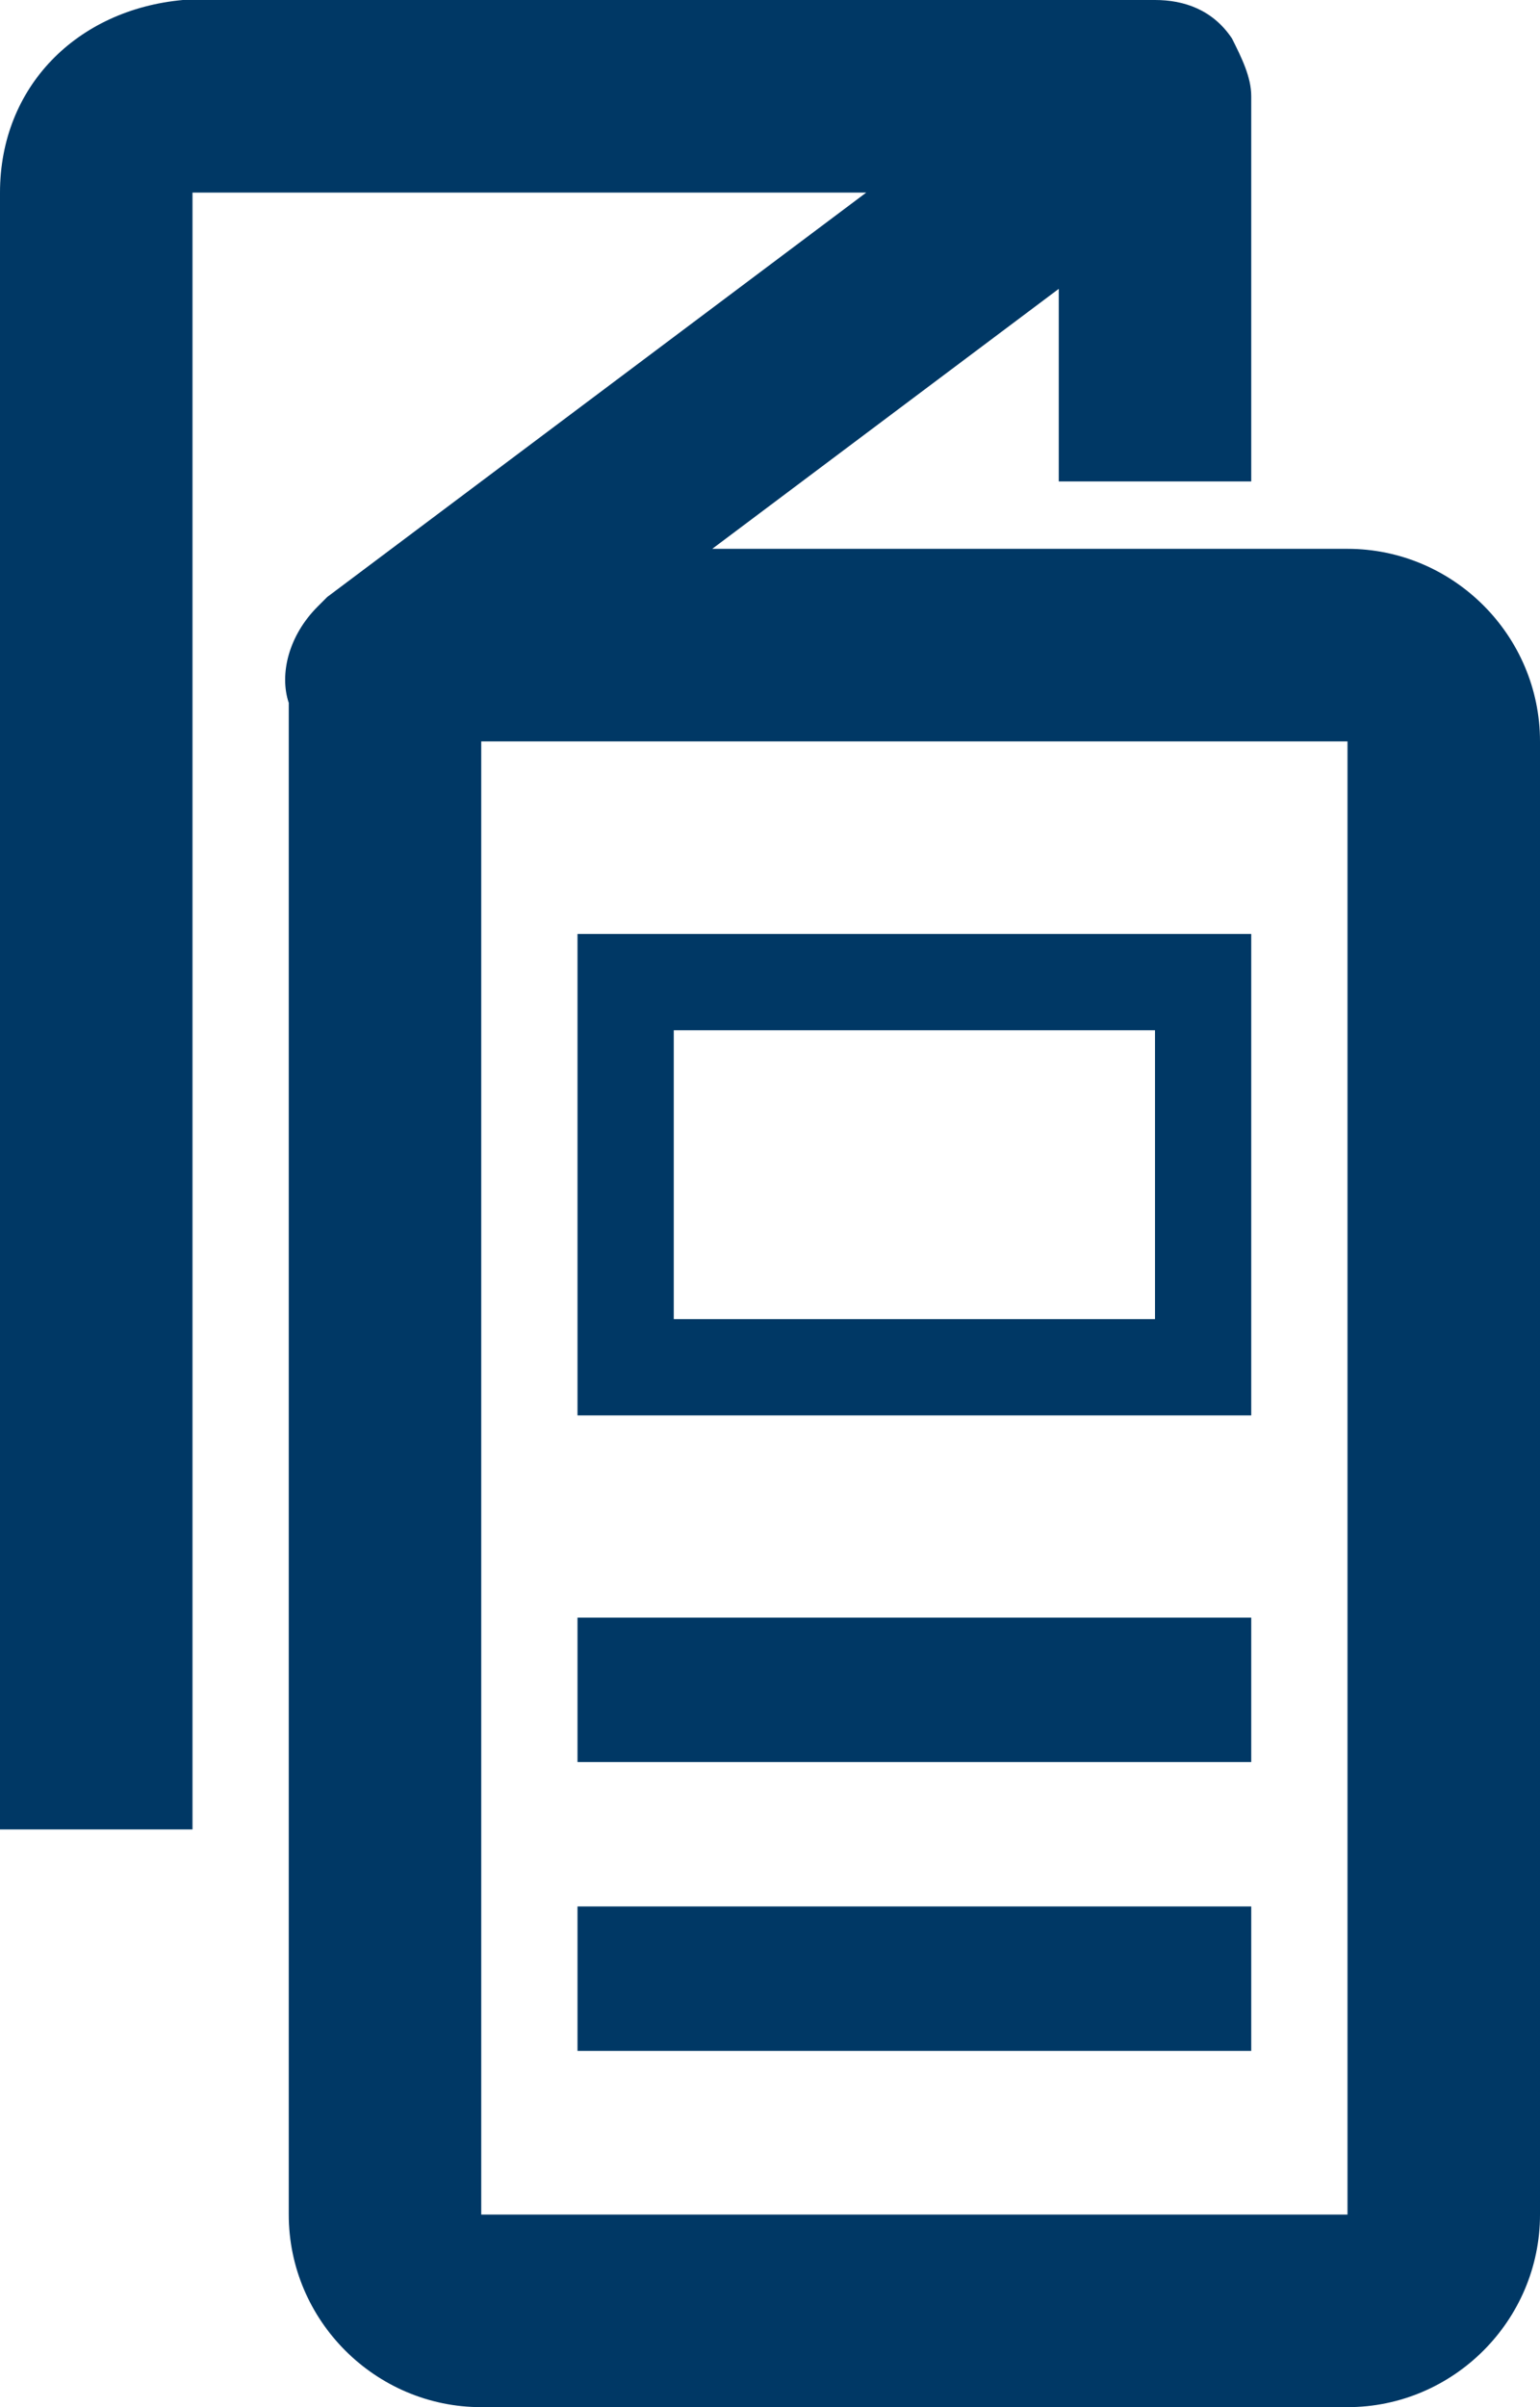<?xml version="1.0" encoding="utf-8"?>
<!-- Generator: Adobe Illustrator 27.5.0, SVG Export Plug-In . SVG Version: 6.00 Build 0)  -->
<svg version="1.1" id="Layer_1" xmlns="http://www.w3.org/2000/svg" xmlns:xlink="http://www.w3.org/1999/xlink" x="0px" y="0px"
	 viewBox="0 0 16 25" style="enable-background:new 0 0 16 25;" xml:space="preserve">
<style type="text/css">
	.st0{fill:#003865;}
</style>
<g id="Style-Guide">
	<g id="CA_Website-Icons" transform="translate(-275, -384)">
		<g id="Miscellaneous-Icons" transform="translate(116, 275)">
			<g id="Icon-_x2F_-Dark-Blue-_x2F_-Brochure" transform="translate(136, 107)">
				<g id="icon-_x2F_-dark-blue-_x2F_-brochure" transform="translate(23, 2)">
					<path id="Combined-Shape" class="st0" d="M12,0c0.3,0,0.6,0.1,0.8,0.4C12.9,0.6,13,0.8,13,1l0,0v4h-2V3L7.4,5.7H14
						c1.1,0,2,0.9,2,2V23c0,1.1-0.9,2-2,2H5c-1.1,0-2-0.9-2-2V7.7c0-0.1,0-0.3,0-0.4C2.9,7,3,6.6,3.3,6.3l0.1-0.1L9,2H2v17H0V2
						c0-1.1,0.8-1.9,1.9-2H2H12z M14,7.7H5V23h9V7.7z M13,19.8v1.5H6v-1.5H13z M13,16.8v1.5H6v-1.5H13z M13,9.7v5H6v-5H13z M12,10.7
						H7v3h5V10.7z"/>
				</g>
			</g>
		</g>
	</g>
</g>
</svg>
